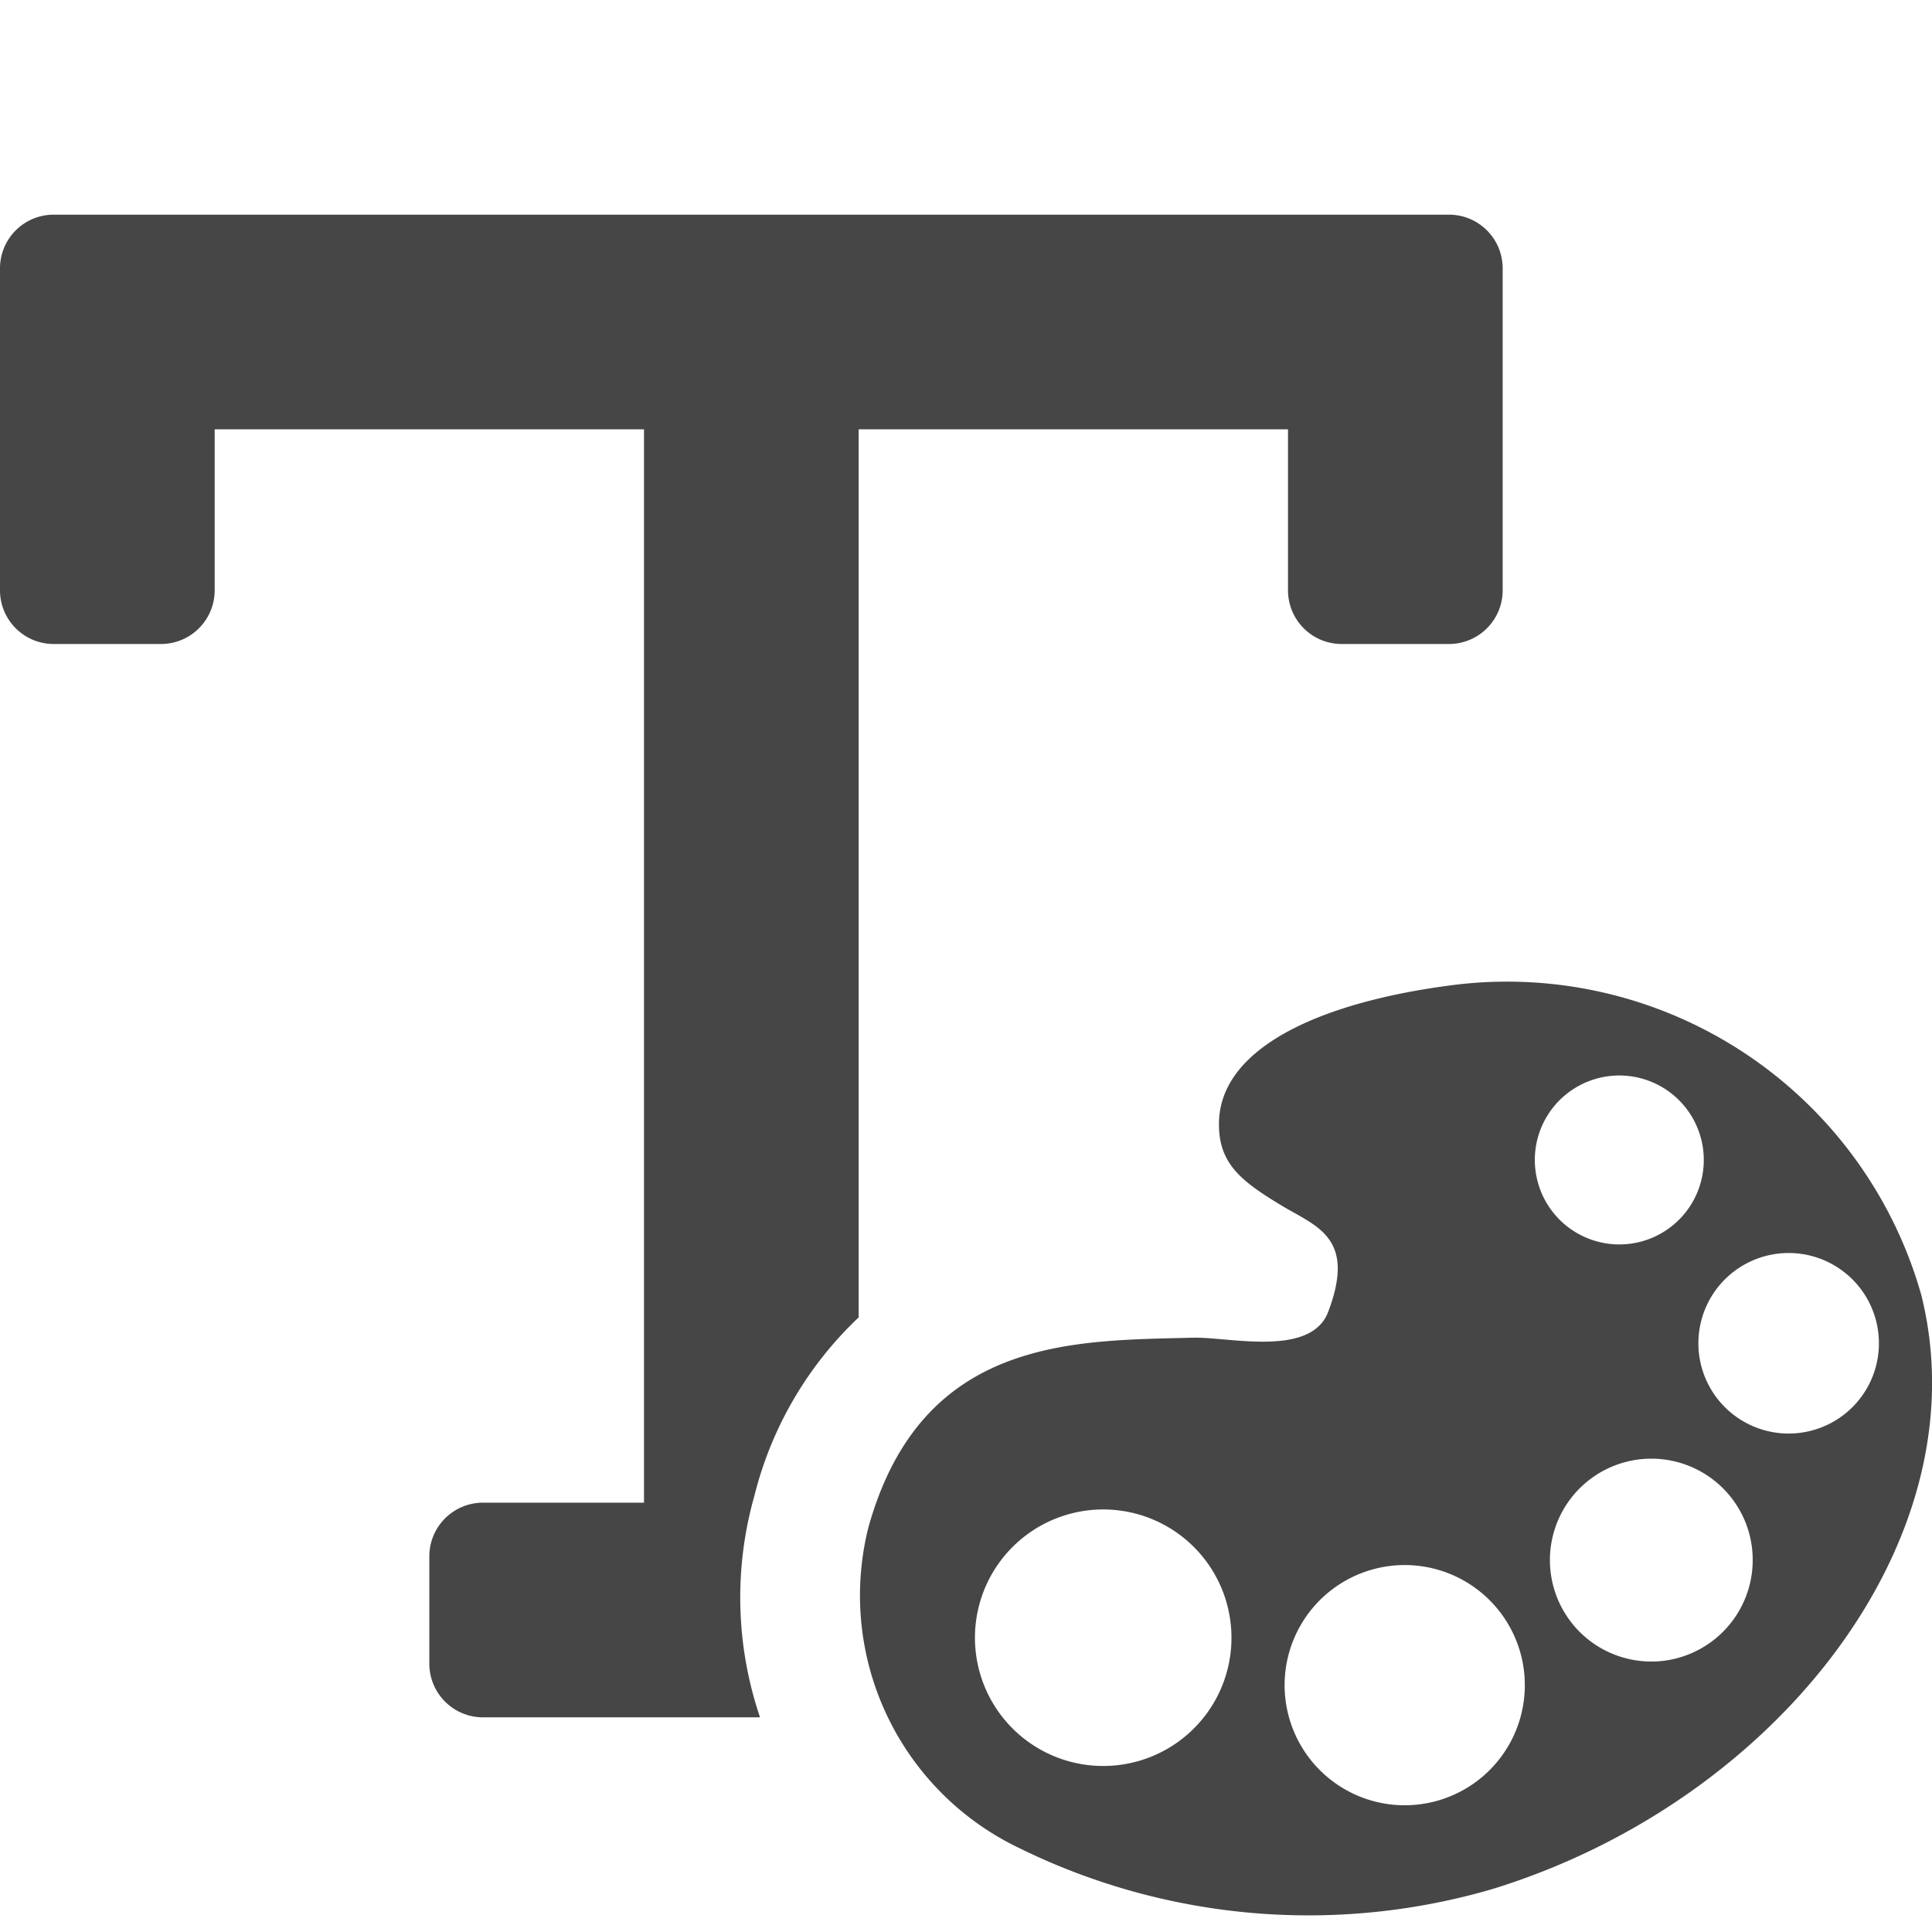 <svg xmlns="http://www.w3.org/2000/svg" height="18" viewBox="0 0 18 18" width="18">
  <defs>
    <style>
      .fill {
        fill: #464646;
      }
    </style>
  </defs>
  <title>S TextColor 18 N</title>
  <rect id="Canvas" fill="#ff13dc" opacity="0" width="18" height="18" /><path class="fill" d="M7.029,13.934A3.427,3.427,0,0,1,8,12.274V4h4V5.5a.5.5,0,0,0,.5.5h1a.5.5,0,0,0,.5-.5v-3a.5.5,0,0,0-.5-.5H.5a.5.5,0,0,0-.5.5v3A.5.5,0,0,0,.5,6h1A.5.5,0,0,0,2,5.5V4H6V14H4.5a.5.5,0,0,0-.5.5v1a.5.5,0,0,0,.5.5H7.081A3.474,3.474,0,0,1,7.029,13.934Z" />
  <path class="fill" d="M17.9,12.064a4.011,4.011,0,0,0-4.343-2.889c-1.258.158-2.183.586-2.2,1.278-.009.386.205.55.58.777.328.198.7.297.438.991-.161.428-.924.234-1.258.242-1.106.029-2.529-.012-3.026,1.766A2.608,2.608,0,0,0,9.5,17.22a6.107,6.107,0,0,0,4.404.38C16.547,16.787,18.47,14.341,17.9,12.064Zm-7.296,4.344a1.195,1.195,0,1,1,.824-1.476l0.0.001a1.194,1.194,0,0,1-.824,1.475Zm2.788.369a1.119,1.119,0,1,1,.772-1.382l0.0 0A1.119,1.119,0,0,1,13.392,16.777Zm1.48-6.727a.787.787,0,1,1-.542.973h0a.786.786,0,0,1,.539-.972Zm.772,5.394a.945.945,0,1,1,.65-1.168l0.0.001A.946.946,0,0,1,15.643,15.444Zm1.02-2.088a.841.841,0,1,1,.001-0Z" />
</svg>